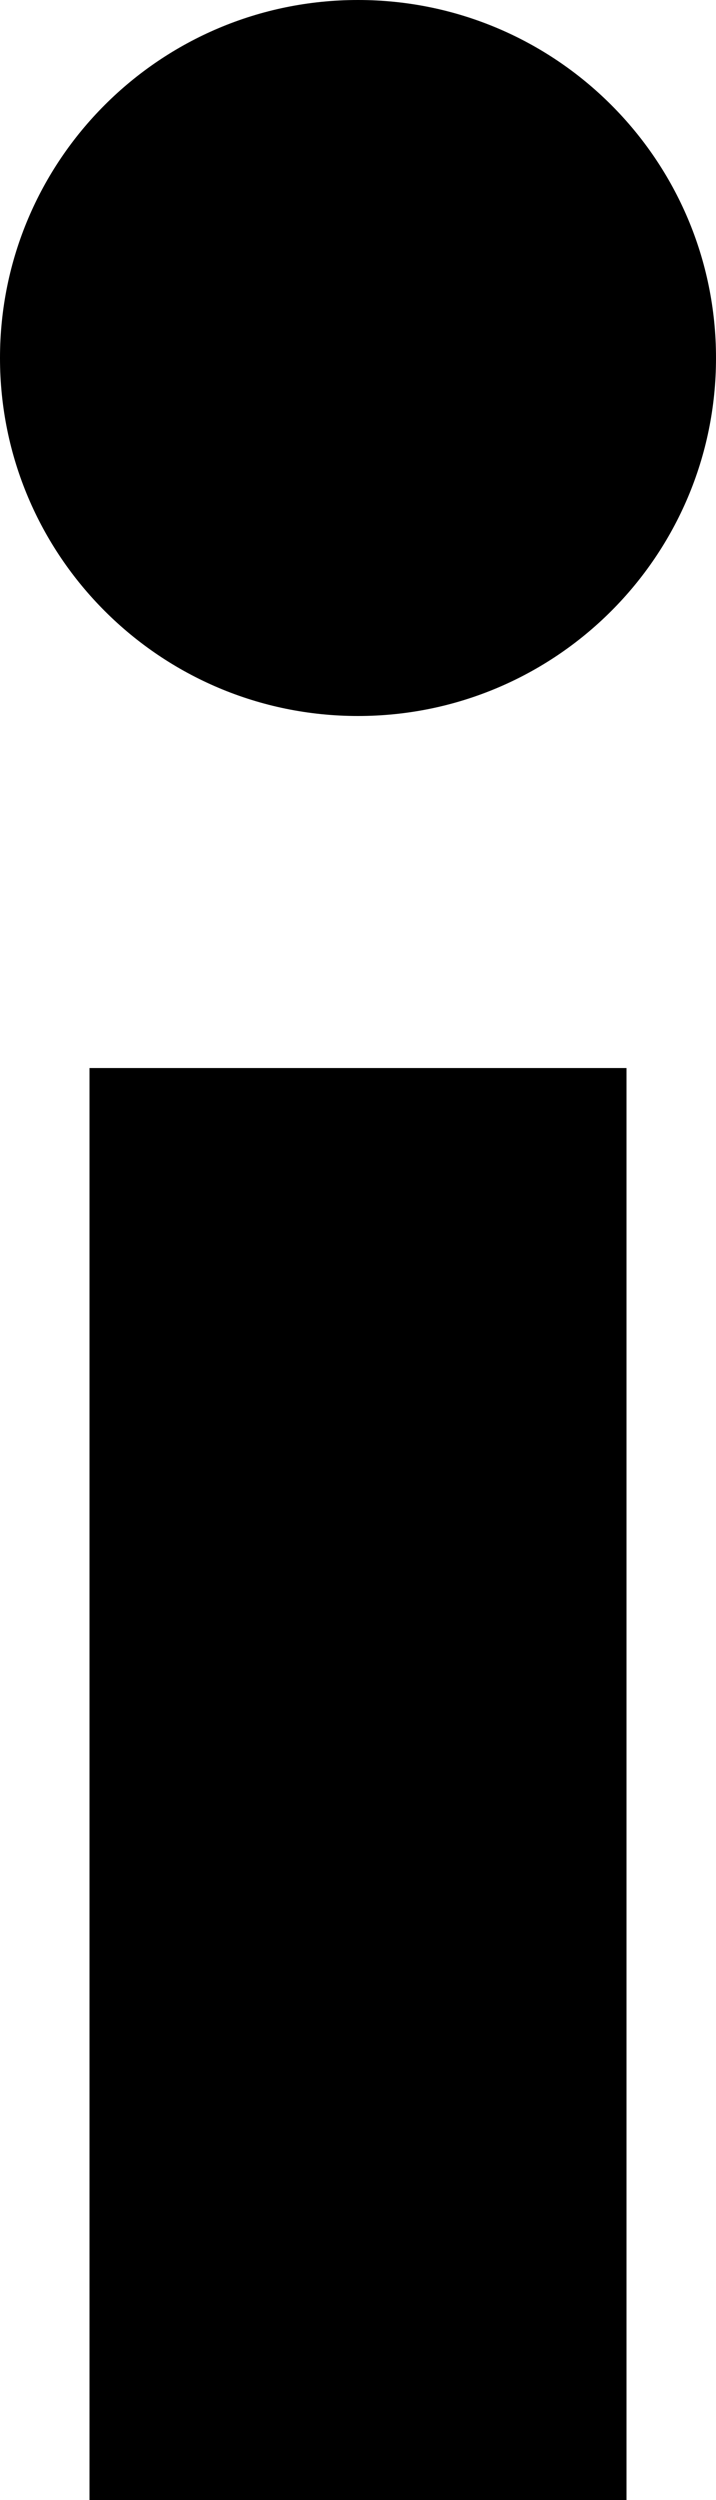 <?xml version="1.0" encoding="UTF-8"?>
<!-- Generated by Pixelmator Pro 3.5.6 -->
<svg width="120" height="419" viewBox="0 0 120 419" xmlns="http://www.w3.org/2000/svg">
    <path id="Rechteck" fill="#000000" fill-rule="evenodd" stroke="none" d="M 15 419 L 105 419 L 105 179 L 15 179 Z"/>
    <path id="Ellipse" fill="#000000" fill-rule="evenodd" stroke="none" d="M 120 60 C 120 26.863 93.137 0 60 0 C 26.863 0 0 26.863 0 60 C 0 93.137 26.863 120 60 120 C 93.137 120 120 93.137 120 60 Z"/>
</svg>
